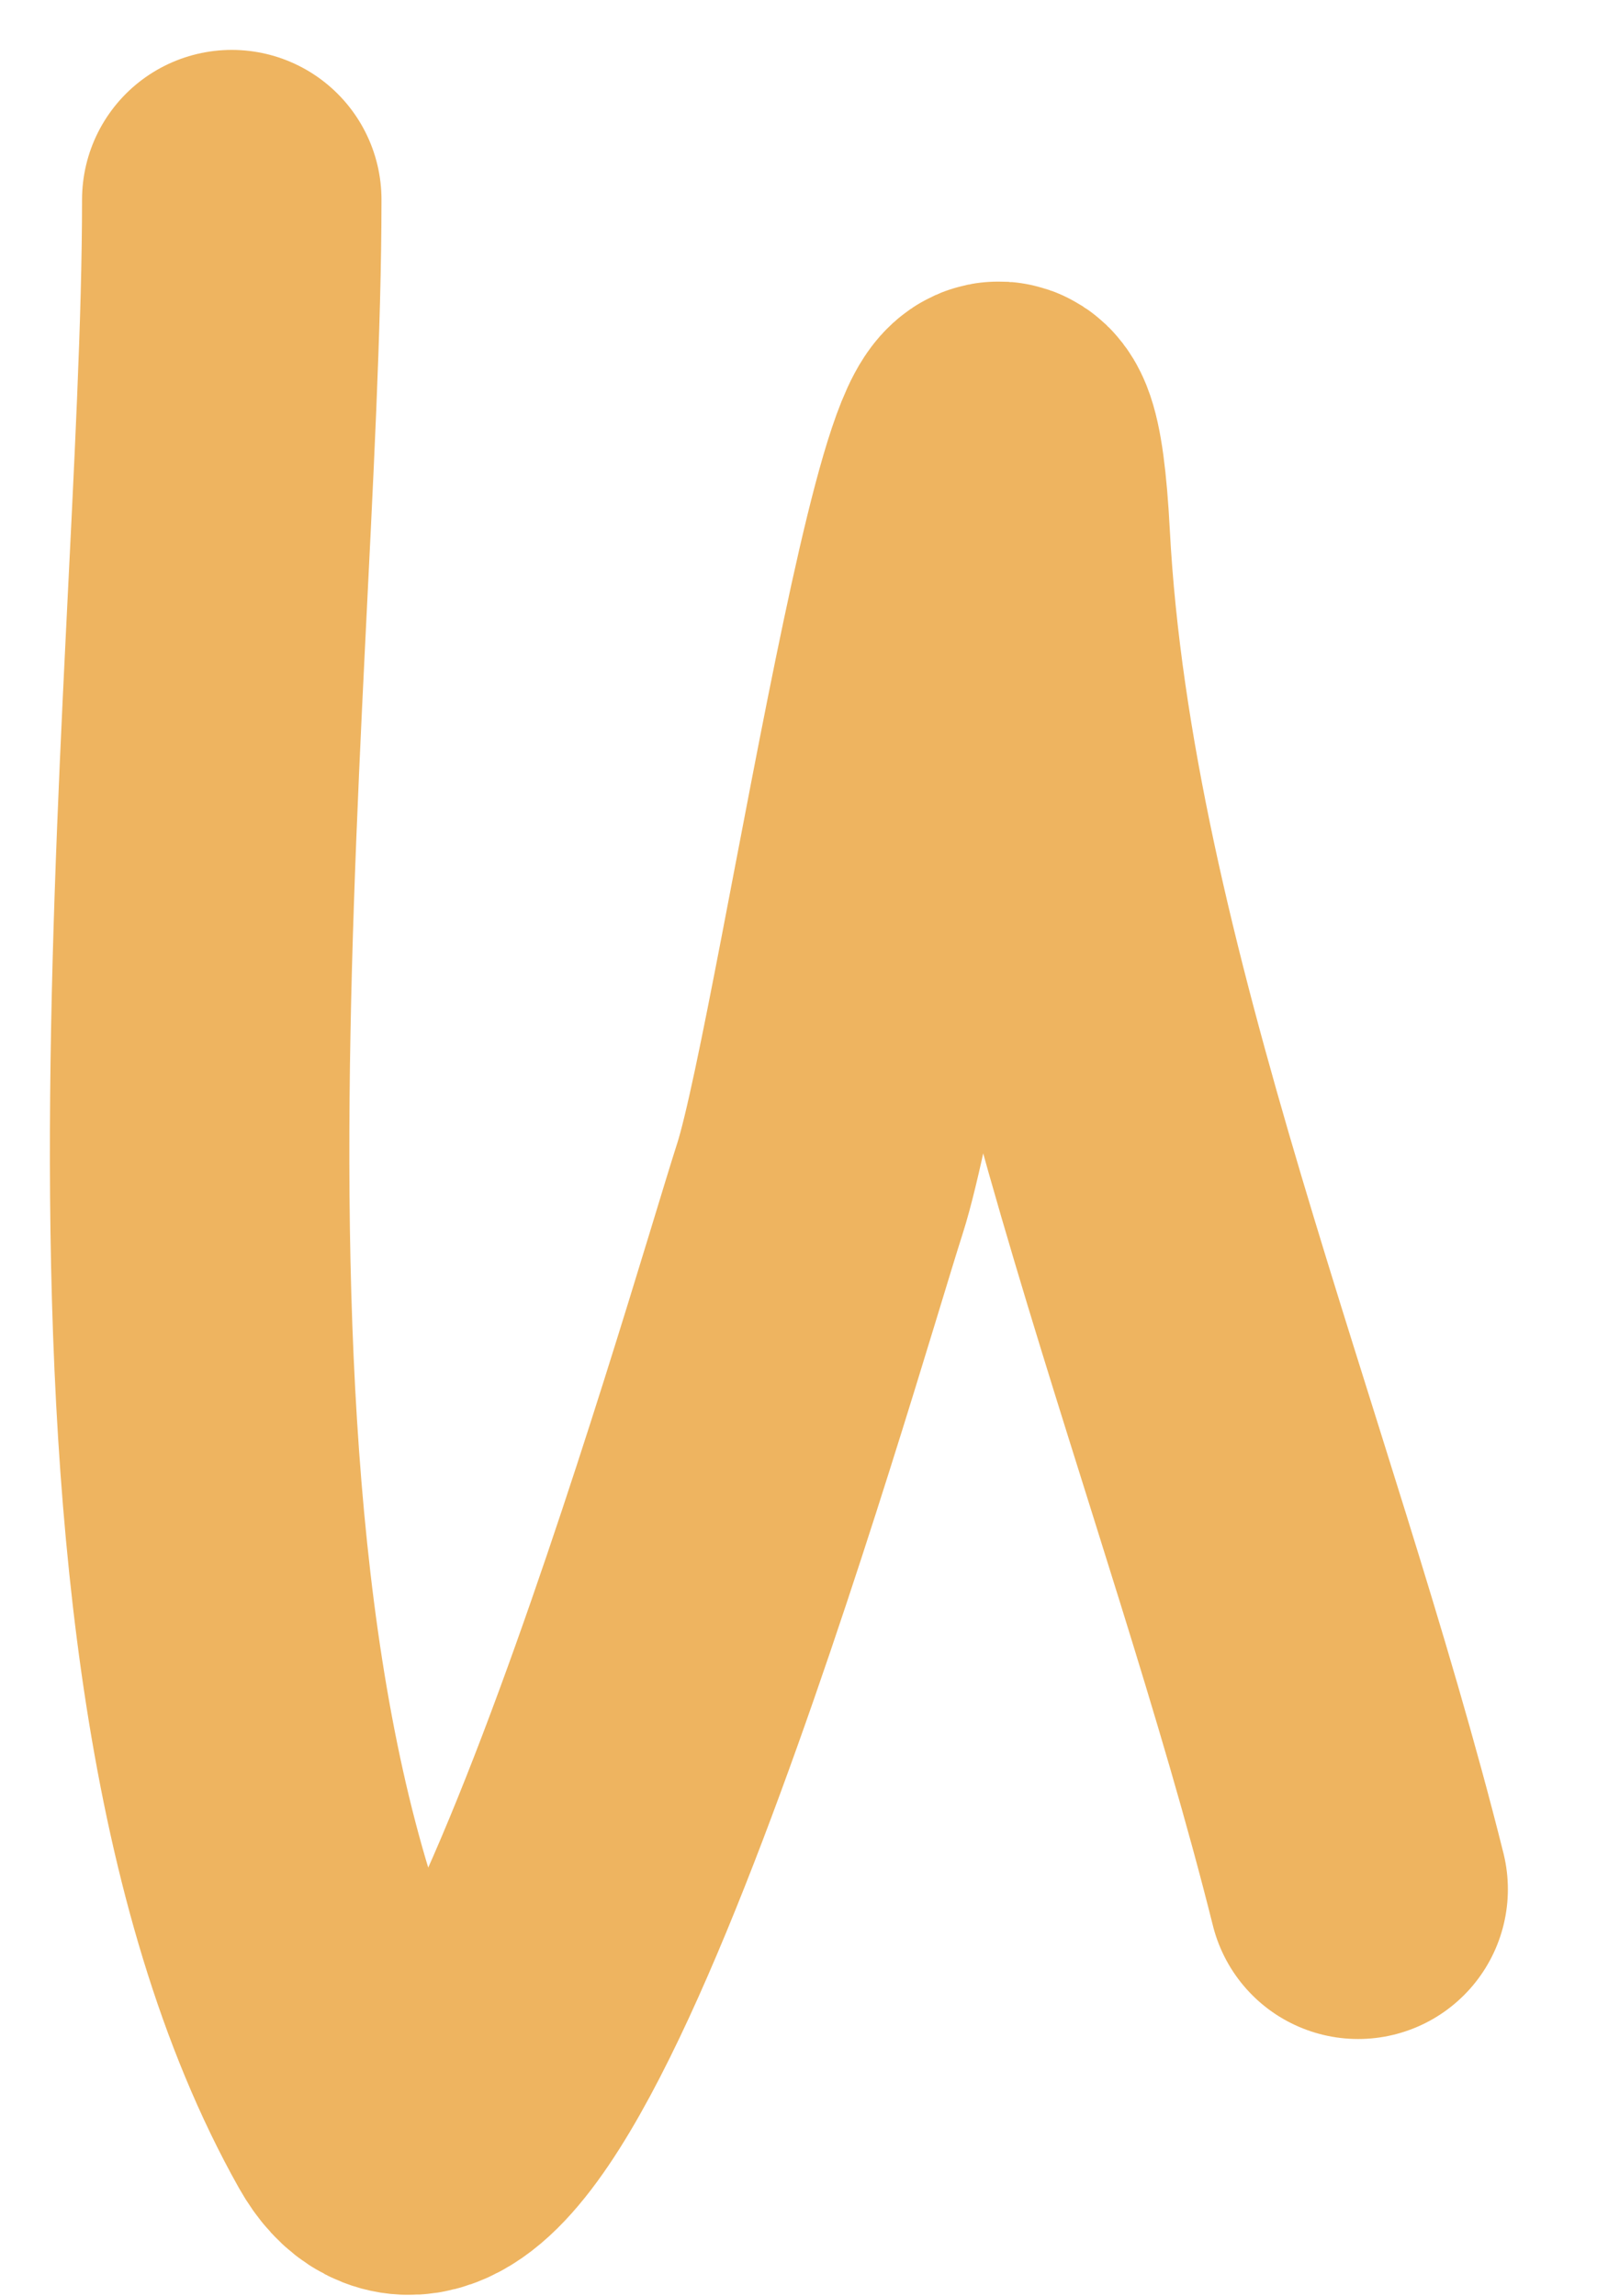 <?xml version="1.0" encoding="UTF-8"?> <svg xmlns="http://www.w3.org/2000/svg" width="16" height="23" viewBox="0 0 16 23" fill="none"> <path d="M2.322 2C2.322 6.969 1.004 16.388 3.701 21.184C4.919 23.349 7.742 13.377 8.215 11.906C8.697 10.408 10.004 1.246 10.222 5.385C10.454 9.804 12.532 14.629 13.607 18.927" stroke="#EEB460" stroke-width="3" stroke-linecap="round"></path> </svg> 